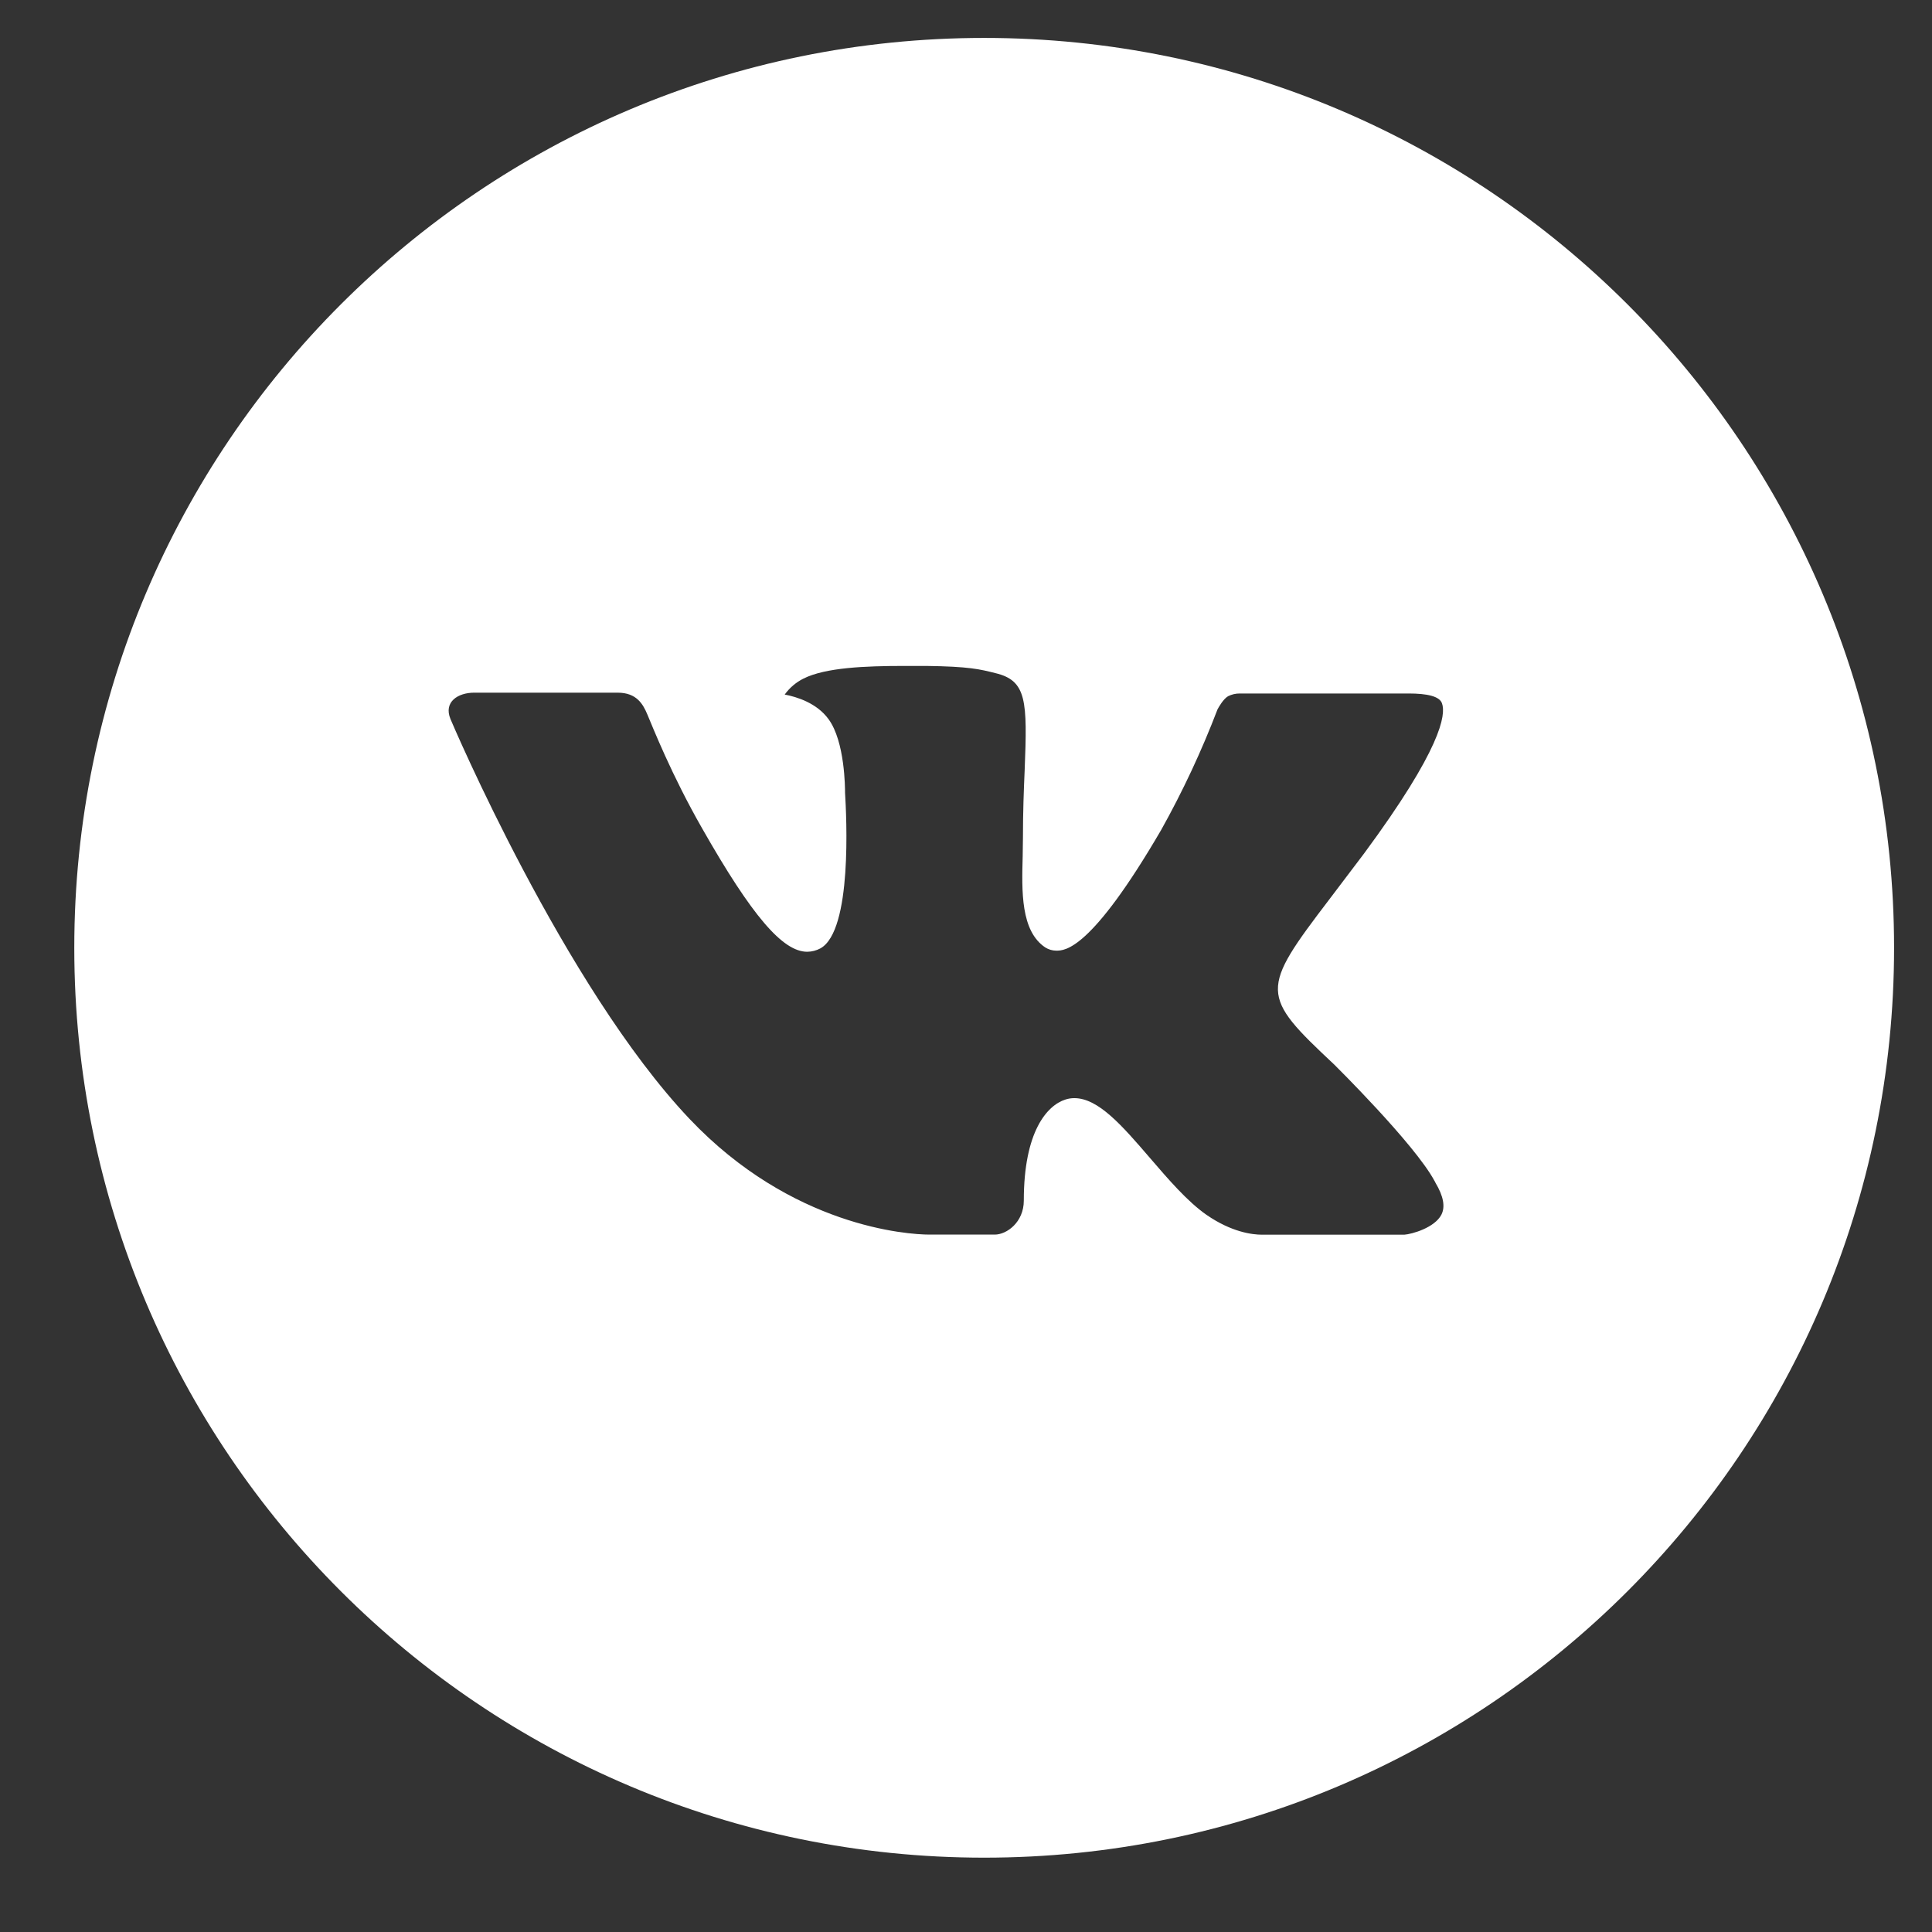<?xml version="1.0" encoding="UTF-8"?> <svg xmlns="http://www.w3.org/2000/svg" width="38" height="38" viewBox="0 0 38 38" fill="none"><rect x="0" y="0" width="38" height="38" fill="#333333" stroke="none"/> <path d="M19.358 0.746C9.474 0.746 1.461 8.758 1.461 18.642C1.461 28.526 9.474 36.538 19.358 36.538C29.242 36.538 37.254 28.526 37.254 18.642C37.254 8.758 29.242 0.746 19.358 0.746ZM26.241 20.937C26.241 20.937 27.823 22.499 28.213 23.224C28.224 23.239 28.23 23.254 28.233 23.262C28.392 23.528 28.429 23.735 28.351 23.89C28.22 24.147 27.773 24.274 27.62 24.285H24.824C24.63 24.285 24.224 24.235 23.731 23.895C23.353 23.631 22.98 23.196 22.616 22.773C22.074 22.143 21.604 21.599 21.131 21.599C21.071 21.599 21.011 21.608 20.954 21.627C20.596 21.742 20.137 22.253 20.137 23.614C20.137 24.039 19.802 24.283 19.565 24.283H18.284C17.848 24.283 15.575 24.13 13.562 22.007C11.098 19.406 8.879 14.19 8.86 14.142C8.721 13.804 9.01 13.624 9.325 13.624H12.149C12.525 13.624 12.649 13.853 12.734 14.056C12.835 14.293 13.204 15.234 13.81 16.293C14.792 18.019 15.395 18.72 15.877 18.72C15.968 18.719 16.057 18.696 16.137 18.653C16.767 18.303 16.649 16.056 16.621 15.59C16.621 15.503 16.619 14.585 16.297 14.146C16.066 13.827 15.672 13.706 15.434 13.661C15.53 13.528 15.658 13.419 15.805 13.346C16.237 13.13 17.016 13.098 17.79 13.098H18.221C19.06 13.109 19.276 13.163 19.58 13.24C20.195 13.387 20.208 13.784 20.154 15.143C20.137 15.529 20.12 15.965 20.12 16.48C20.12 16.591 20.115 16.711 20.115 16.837C20.096 17.529 20.074 18.314 20.562 18.637C20.626 18.676 20.7 18.698 20.775 18.698C20.944 18.698 21.455 18.698 22.838 16.325C23.265 15.561 23.636 14.767 23.948 13.95C23.976 13.901 24.058 13.752 24.154 13.694C24.226 13.658 24.305 13.639 24.386 13.64H27.706C28.067 13.64 28.315 13.694 28.362 13.834C28.444 14.056 28.347 14.733 26.831 16.785L26.155 17.678C24.781 19.479 24.781 19.57 26.241 20.937V20.937Z" fill="white"></path> </svg> 